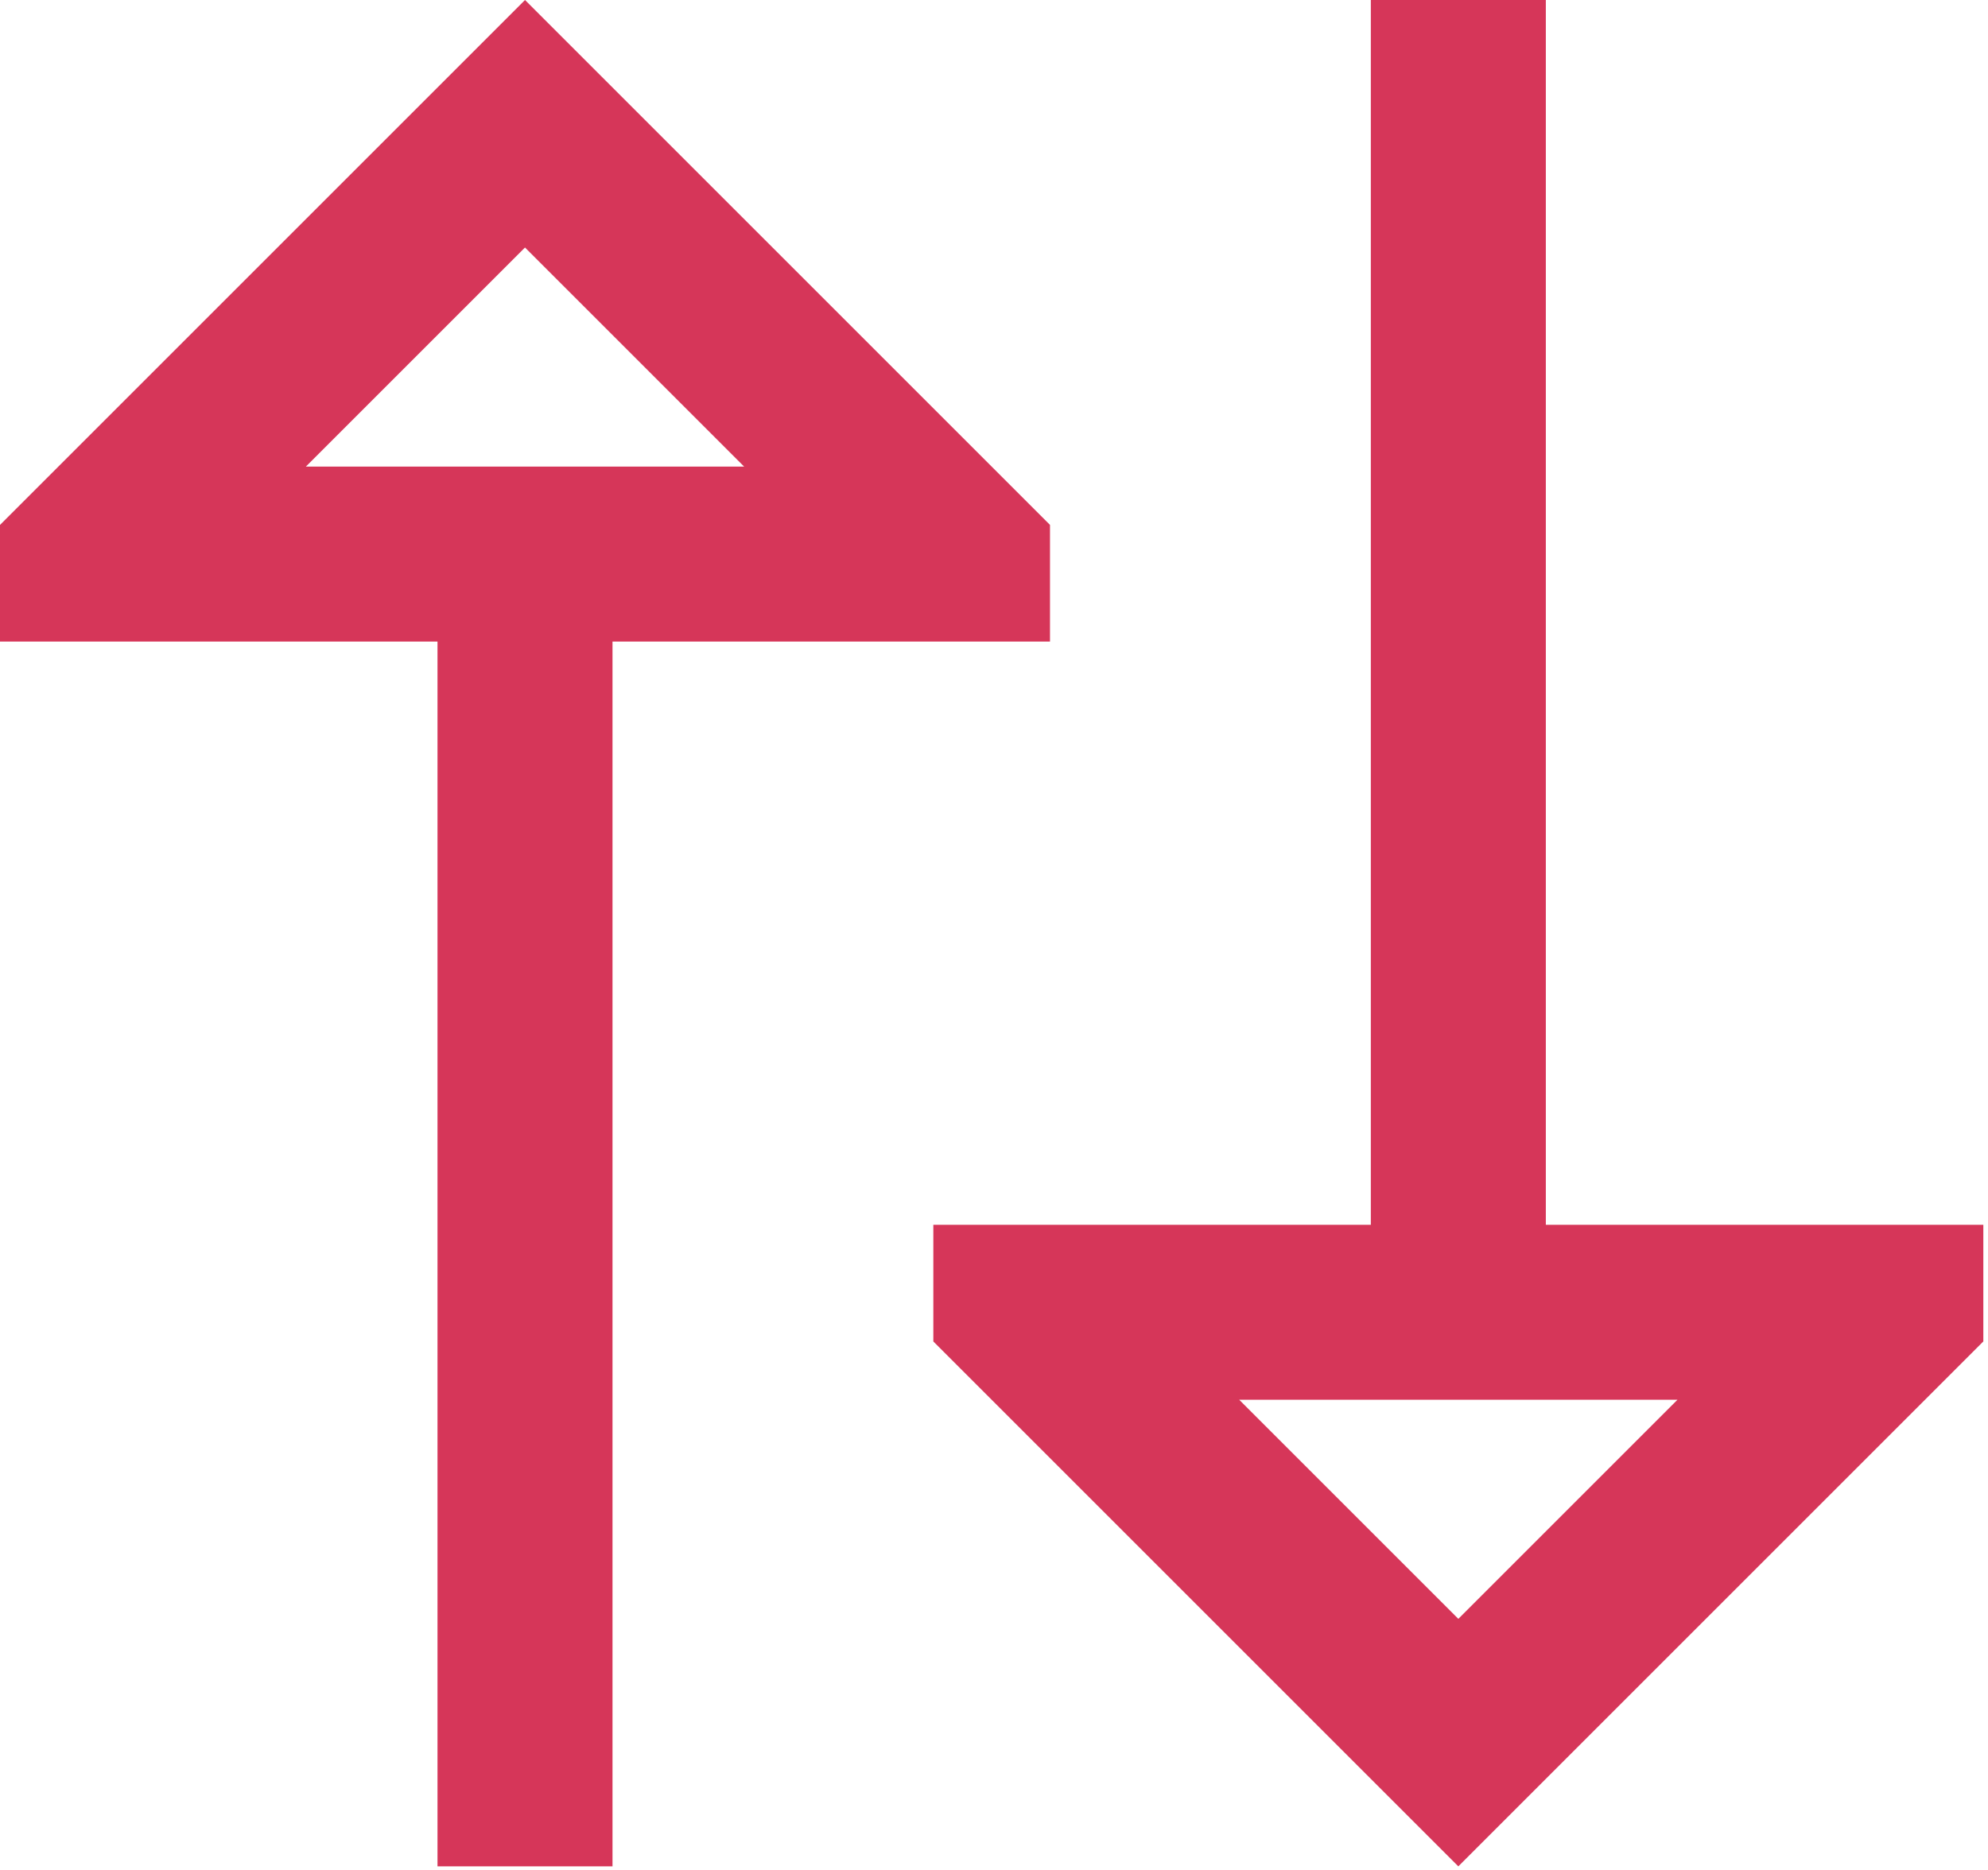 <?xml version="1.0" encoding="UTF-8" standalone="no"?> <svg xmlns="http://www.w3.org/2000/svg" xmlns:xlink="http://www.w3.org/1999/xlink" xmlns:serif="http://www.serif.com/" width="100%" height="100%" viewBox="0 0 355 334" version="1.1" xml:space="preserve" style="fill-rule:evenodd;clip-rule:evenodd;stroke-linejoin:round;stroke-miterlimit:2;"><path d="M115.82,22.07l-22.07,-22.07l-93.75,93.75l0,20.833l78.125,0l0,218.75l31.25,0l0,-218.75l78.125,0l0,-20.833l-71.68,-71.68Zm17.058,61.263l-78.255,0l39.127,-39.127l39.128,39.127Zm111.914,-83.333l-0,218.75l-78.125,0l-0,20.833c-0,0 85.546,85.547 93.75,93.75c8.203,-8.203 93.75,-93.75 93.75,-93.75l-0,-20.833l-78.125,0l-0,-218.75l-31.25,0Zm15.625,289.128l-39.128,-39.128l78.255,0l-39.127,39.128Z" style="fill:#d63659;fill-rule:nonzero;"></path></svg> 
